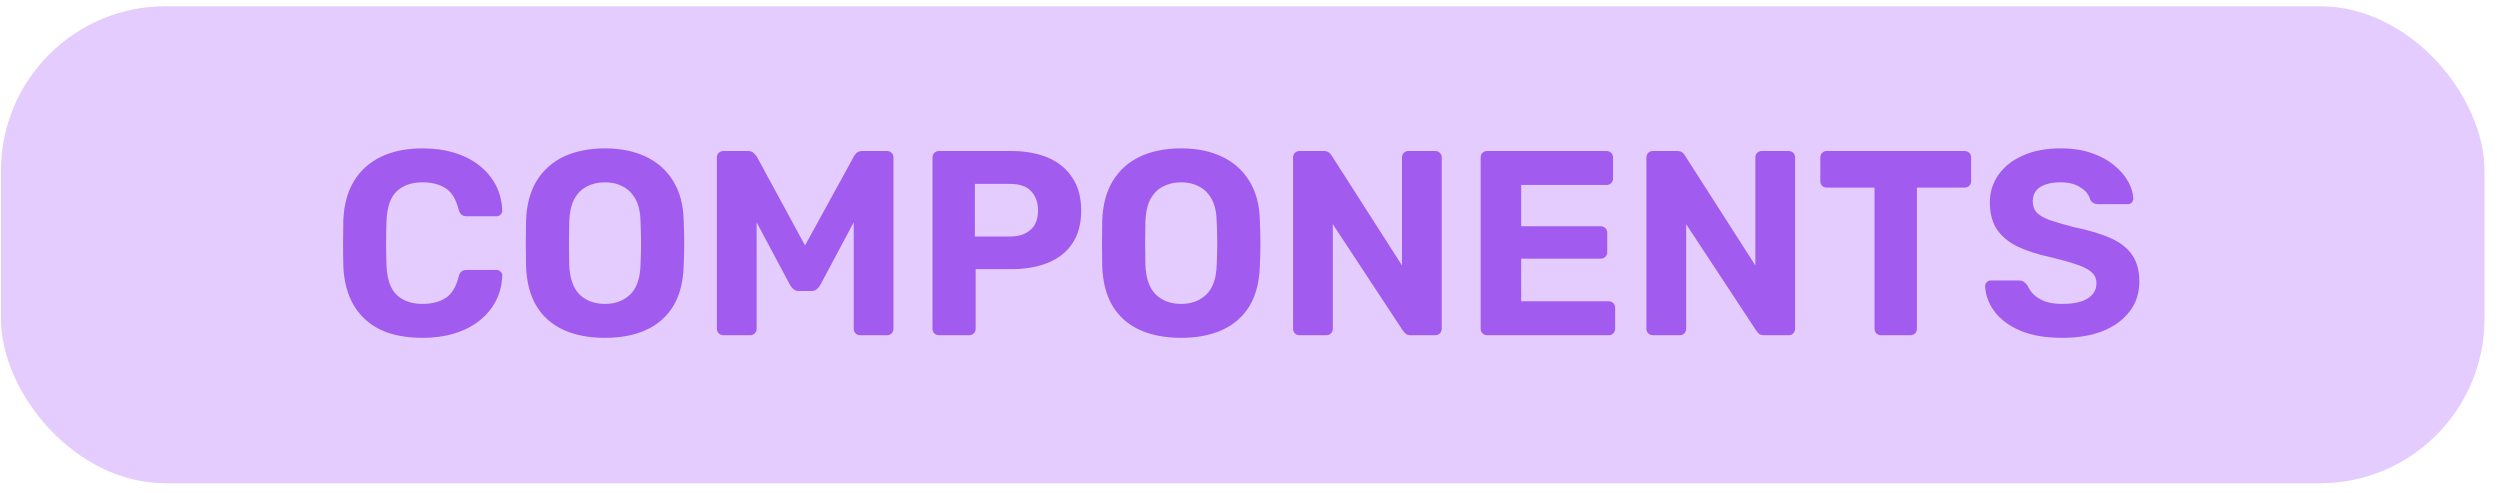 <?xml version="1.0" encoding="UTF-8"?> <svg xmlns="http://www.w3.org/2000/svg" width="152" height="30" viewBox="0 0 152 30" fill="none"> <rect x="0.059" y="0.381" width="151" height="29" rx="10" fill="#E4CCFF"></rect> <path d="M25.691 20.541C24.688 20.541 23.835 20.376 23.131 20.045C22.437 19.704 21.899 19.213 21.515 18.573C21.131 17.922 20.917 17.133 20.875 16.205C20.864 15.768 20.859 15.298 20.859 14.797C20.859 14.296 20.864 13.816 20.875 13.357C20.917 12.44 21.131 11.661 21.515 11.021C21.909 10.37 22.459 9.874 23.163 9.533C23.867 9.192 24.709 9.021 25.691 9.021C26.405 9.021 27.056 9.112 27.643 9.293C28.229 9.474 28.736 9.736 29.163 10.077C29.589 10.418 29.92 10.818 30.155 11.277C30.389 11.736 30.517 12.248 30.539 12.813C30.539 12.909 30.501 12.989 30.427 13.053C30.363 13.117 30.283 13.149 30.187 13.149H28.363C28.235 13.149 28.133 13.117 28.059 13.053C27.984 12.989 27.925 12.882 27.883 12.733C27.723 12.104 27.456 11.672 27.083 11.437C26.709 11.202 26.245 11.085 25.691 11.085C25.029 11.085 24.507 11.266 24.123 11.629C23.739 11.992 23.531 12.594 23.499 13.437C23.467 14.312 23.467 15.208 23.499 16.125C23.531 16.968 23.739 17.57 24.123 17.933C24.507 18.296 25.029 18.477 25.691 18.477C26.245 18.477 26.709 18.36 27.083 18.125C27.467 17.88 27.733 17.448 27.883 16.829C27.925 16.669 27.984 16.562 28.059 16.509C28.133 16.445 28.235 16.413 28.363 16.413H30.187C30.283 16.413 30.363 16.445 30.427 16.509C30.501 16.573 30.539 16.653 30.539 16.749C30.517 17.314 30.389 17.826 30.155 18.285C29.92 18.744 29.589 19.144 29.163 19.485C28.736 19.826 28.229 20.088 27.643 20.269C27.056 20.45 26.405 20.541 25.691 20.541ZM36.784 20.541C35.814 20.541 34.976 20.381 34.272 20.061C33.568 19.741 33.019 19.261 32.624 18.621C32.23 17.97 32.016 17.154 31.984 16.173C31.974 15.714 31.968 15.261 31.968 14.813C31.968 14.354 31.974 13.89 31.984 13.421C32.016 12.461 32.23 11.656 32.624 11.005C33.03 10.344 33.584 9.848 34.288 9.517C35.003 9.186 35.835 9.021 36.784 9.021C37.723 9.021 38.544 9.186 39.248 9.517C39.963 9.848 40.523 10.344 40.928 11.005C41.334 11.656 41.547 12.461 41.568 13.421C41.59 13.89 41.6 14.354 41.6 14.813C41.6 15.261 41.59 15.714 41.568 16.173C41.536 17.154 41.323 17.97 40.928 18.621C40.534 19.261 39.984 19.741 39.28 20.061C38.576 20.381 37.744 20.541 36.784 20.541ZM36.784 18.477C37.403 18.477 37.91 18.29 38.304 17.917C38.71 17.533 38.923 16.925 38.944 16.093C38.966 15.624 38.976 15.186 38.976 14.781C38.976 14.365 38.966 13.928 38.944 13.469C38.934 12.914 38.832 12.461 38.64 12.109C38.448 11.757 38.192 11.501 37.872 11.341C37.563 11.17 37.2 11.085 36.784 11.085C36.368 11.085 36 11.17 35.68 11.341C35.36 11.501 35.104 11.757 34.912 12.109C34.731 12.461 34.63 12.914 34.608 13.469C34.598 13.928 34.592 14.365 34.592 14.781C34.592 15.186 34.598 15.624 34.608 16.093C34.64 16.925 34.854 17.533 35.248 17.917C35.643 18.29 36.155 18.477 36.784 18.477ZM43.986 20.381C43.88 20.381 43.784 20.344 43.698 20.269C43.624 20.194 43.586 20.098 43.586 19.981V9.581C43.586 9.464 43.624 9.368 43.698 9.293C43.784 9.218 43.88 9.181 43.986 9.181H45.474C45.634 9.181 45.752 9.224 45.826 9.309C45.912 9.394 45.97 9.458 46.002 9.501L48.946 14.925L51.922 9.501C51.944 9.458 51.992 9.394 52.066 9.309C52.152 9.224 52.274 9.181 52.434 9.181H53.922C54.04 9.181 54.136 9.218 54.21 9.293C54.285 9.368 54.322 9.464 54.322 9.581V19.981C54.322 20.098 54.285 20.194 54.21 20.269C54.136 20.344 54.04 20.381 53.922 20.381H52.29C52.184 20.381 52.093 20.344 52.018 20.269C51.944 20.194 51.906 20.098 51.906 19.981V13.517L49.874 17.325C49.821 17.421 49.752 17.506 49.666 17.581C49.581 17.656 49.469 17.693 49.33 17.693H48.578C48.44 17.693 48.328 17.656 48.242 17.581C48.157 17.506 48.088 17.421 48.034 17.325L46.002 13.517V19.981C46.002 20.098 45.965 20.194 45.89 20.269C45.816 20.344 45.725 20.381 45.618 20.381H43.986ZM57.096 20.381C56.978 20.381 56.882 20.344 56.808 20.269C56.733 20.194 56.696 20.098 56.696 19.981V9.581C56.696 9.464 56.733 9.368 56.808 9.293C56.882 9.218 56.978 9.181 57.096 9.181H61.464C62.328 9.181 63.074 9.314 63.704 9.581C64.344 9.848 64.84 10.253 65.192 10.797C65.554 11.33 65.736 11.997 65.736 12.797C65.736 13.608 65.554 14.28 65.192 14.813C64.84 15.336 64.344 15.725 63.704 15.981C63.074 16.237 62.328 16.365 61.464 16.365H59.32V19.981C59.32 20.098 59.282 20.194 59.208 20.269C59.133 20.344 59.037 20.381 58.92 20.381H57.096ZM59.272 14.381H61.384C61.928 14.381 62.349 14.248 62.648 13.981C62.957 13.714 63.112 13.314 63.112 12.781C63.112 12.312 62.973 11.928 62.696 11.629C62.429 11.33 61.992 11.181 61.384 11.181H59.272V14.381ZM71.816 20.541C70.845 20.541 70.008 20.381 69.304 20.061C68.6 19.741 68.05 19.261 67.656 18.621C67.261 17.97 67.048 17.154 67.016 16.173C67.005 15.714 67 15.261 67 14.813C67 14.354 67.005 13.89 67.016 13.421C67.048 12.461 67.261 11.656 67.656 11.005C68.061 10.344 68.616 9.848 69.32 9.517C70.034 9.186 70.866 9.021 71.816 9.021C72.754 9.021 73.576 9.186 74.28 9.517C74.994 9.848 75.554 10.344 75.96 11.005C76.365 11.656 76.578 12.461 76.6 13.421C76.621 13.89 76.632 14.354 76.632 14.813C76.632 15.261 76.621 15.714 76.6 16.173C76.568 17.154 76.354 17.97 75.96 18.621C75.565 19.261 75.016 19.741 74.312 20.061C73.608 20.381 72.776 20.541 71.816 20.541ZM71.816 18.477C72.434 18.477 72.941 18.29 73.336 17.917C73.741 17.533 73.954 16.925 73.976 16.093C73.997 15.624 74.008 15.186 74.008 14.781C74.008 14.365 73.997 13.928 73.976 13.469C73.965 12.914 73.864 12.461 73.672 12.109C73.48 11.757 73.224 11.501 72.904 11.341C72.594 11.17 72.232 11.085 71.816 11.085C71.4 11.085 71.032 11.17 70.712 11.341C70.392 11.501 70.136 11.757 69.944 12.109C69.762 12.461 69.661 12.914 69.64 13.469C69.629 13.928 69.624 14.365 69.624 14.781C69.624 15.186 69.629 15.624 69.64 16.093C69.672 16.925 69.885 17.533 70.28 17.917C70.674 18.29 71.186 18.477 71.816 18.477ZM79.018 20.381C78.9 20.381 78.804 20.344 78.73 20.269C78.655 20.194 78.618 20.098 78.618 19.981V9.581C78.618 9.464 78.655 9.368 78.73 9.293C78.804 9.218 78.9 9.181 79.018 9.181H80.474C80.634 9.181 80.751 9.218 80.826 9.293C80.9 9.368 80.948 9.426 80.97 9.469L85.242 16.141V9.581C85.242 9.464 85.279 9.368 85.354 9.293C85.428 9.218 85.519 9.181 85.626 9.181H87.258C87.375 9.181 87.471 9.218 87.546 9.293C87.62 9.368 87.658 9.464 87.658 9.581V19.981C87.658 20.088 87.62 20.184 87.546 20.269C87.471 20.344 87.375 20.381 87.258 20.381H85.786C85.626 20.381 85.508 20.344 85.434 20.269C85.37 20.184 85.322 20.125 85.29 20.093L81.034 13.629V19.981C81.034 20.098 80.996 20.194 80.922 20.269C80.847 20.344 80.751 20.381 80.634 20.381H79.018ZM90.424 20.381C90.306 20.381 90.21 20.344 90.136 20.269C90.061 20.194 90.024 20.098 90.024 19.981V9.581C90.024 9.464 90.061 9.368 90.136 9.293C90.21 9.218 90.306 9.181 90.424 9.181H97.672C97.789 9.181 97.885 9.218 97.96 9.293C98.034 9.368 98.072 9.464 98.072 9.581V10.861C98.072 10.968 98.034 11.058 97.96 11.133C97.885 11.208 97.789 11.245 97.672 11.245H92.488V13.757H97.32C97.437 13.757 97.533 13.794 97.608 13.869C97.683 13.944 97.72 14.04 97.72 14.157V15.341C97.72 15.448 97.683 15.538 97.608 15.613C97.533 15.688 97.437 15.725 97.32 15.725H92.488V18.317H97.8C97.917 18.317 98.013 18.354 98.088 18.429C98.162 18.504 98.2 18.6 98.2 18.717V19.981C98.2 20.098 98.162 20.194 98.088 20.269C98.013 20.344 97.917 20.381 97.8 20.381H90.424ZM100.502 20.381C100.385 20.381 100.289 20.344 100.214 20.269C100.139 20.194 100.102 20.098 100.102 19.981V9.581C100.102 9.464 100.139 9.368 100.214 9.293C100.289 9.218 100.385 9.181 100.502 9.181H101.958C102.118 9.181 102.235 9.218 102.31 9.293C102.385 9.368 102.433 9.426 102.454 9.469L106.726 16.141V9.581C106.726 9.464 106.763 9.368 106.838 9.293C106.913 9.218 107.003 9.181 107.11 9.181H108.742C108.859 9.181 108.955 9.218 109.03 9.293C109.105 9.368 109.142 9.464 109.142 9.581V19.981C109.142 20.088 109.105 20.184 109.03 20.269C108.955 20.344 108.859 20.381 108.742 20.381H107.27C107.11 20.381 106.993 20.344 106.918 20.269C106.854 20.184 106.806 20.125 106.774 20.093L102.518 13.629V19.981C102.518 20.098 102.481 20.194 102.406 20.269C102.331 20.344 102.235 20.381 102.118 20.381H100.502ZM114.372 20.381C114.255 20.381 114.159 20.344 114.084 20.269C114.01 20.194 113.972 20.098 113.972 19.981V11.405H111.06C110.954 11.405 110.863 11.368 110.788 11.293C110.714 11.218 110.676 11.128 110.676 11.021V9.581C110.676 9.464 110.714 9.368 110.788 9.293C110.863 9.218 110.954 9.181 111.06 9.181H119.444C119.562 9.181 119.658 9.218 119.732 9.293C119.807 9.368 119.844 9.464 119.844 9.581V11.021C119.844 11.128 119.807 11.218 119.732 11.293C119.658 11.368 119.562 11.405 119.444 11.405H116.548V19.981C116.548 20.098 116.511 20.194 116.436 20.269C116.362 20.344 116.266 20.381 116.148 20.381H114.372ZM125.384 20.541C124.36 20.541 123.501 20.392 122.808 20.093C122.125 19.794 121.608 19.405 121.256 18.925C120.904 18.445 120.717 17.933 120.696 17.389C120.696 17.304 120.728 17.229 120.792 17.165C120.856 17.09 120.936 17.053 121.032 17.053H122.744C122.883 17.053 122.989 17.085 123.064 17.149C123.139 17.202 123.208 17.272 123.272 17.357C123.347 17.538 123.464 17.714 123.624 17.885C123.795 18.056 124.024 18.2 124.312 18.317C124.6 18.424 124.957 18.477 125.384 18.477C126.077 18.477 126.595 18.365 126.936 18.141C127.288 17.917 127.464 17.613 127.464 17.229C127.464 16.952 127.368 16.728 127.176 16.557C126.995 16.386 126.701 16.232 126.296 16.093C125.901 15.954 125.373 15.805 124.712 15.645C123.912 15.474 123.229 15.256 122.664 14.989C122.109 14.712 121.688 14.36 121.4 13.933C121.123 13.496 120.984 12.957 120.984 12.317C120.984 11.677 121.16 11.112 121.512 10.621C121.864 10.12 122.36 9.73 123 9.453C123.64 9.165 124.403 9.021 125.288 9.021C126.003 9.021 126.632 9.117 127.176 9.309C127.731 9.501 128.189 9.752 128.552 10.061C128.925 10.37 129.208 10.701 129.4 11.053C129.592 11.405 129.693 11.746 129.704 12.077C129.704 12.162 129.672 12.242 129.608 12.317C129.544 12.381 129.464 12.413 129.368 12.413H127.576C127.469 12.413 127.373 12.392 127.288 12.349C127.203 12.306 127.133 12.232 127.08 12.125C127.016 11.848 126.824 11.608 126.504 11.405C126.195 11.192 125.789 11.085 125.288 11.085C124.765 11.085 124.349 11.181 124.04 11.373C123.741 11.565 123.592 11.858 123.592 12.253C123.592 12.509 123.667 12.728 123.816 12.909C123.976 13.08 124.237 13.234 124.6 13.373C124.973 13.501 125.464 13.645 126.072 13.805C127.011 13.997 127.773 14.226 128.36 14.493C128.947 14.76 129.379 15.106 129.656 15.533C129.933 15.949 130.072 16.477 130.072 17.117C130.072 17.832 129.869 18.445 129.464 18.957C129.069 19.469 128.52 19.864 127.816 20.141C127.123 20.408 126.312 20.541 125.384 20.541Z" fill="#A15BEF"></path> </svg> 
